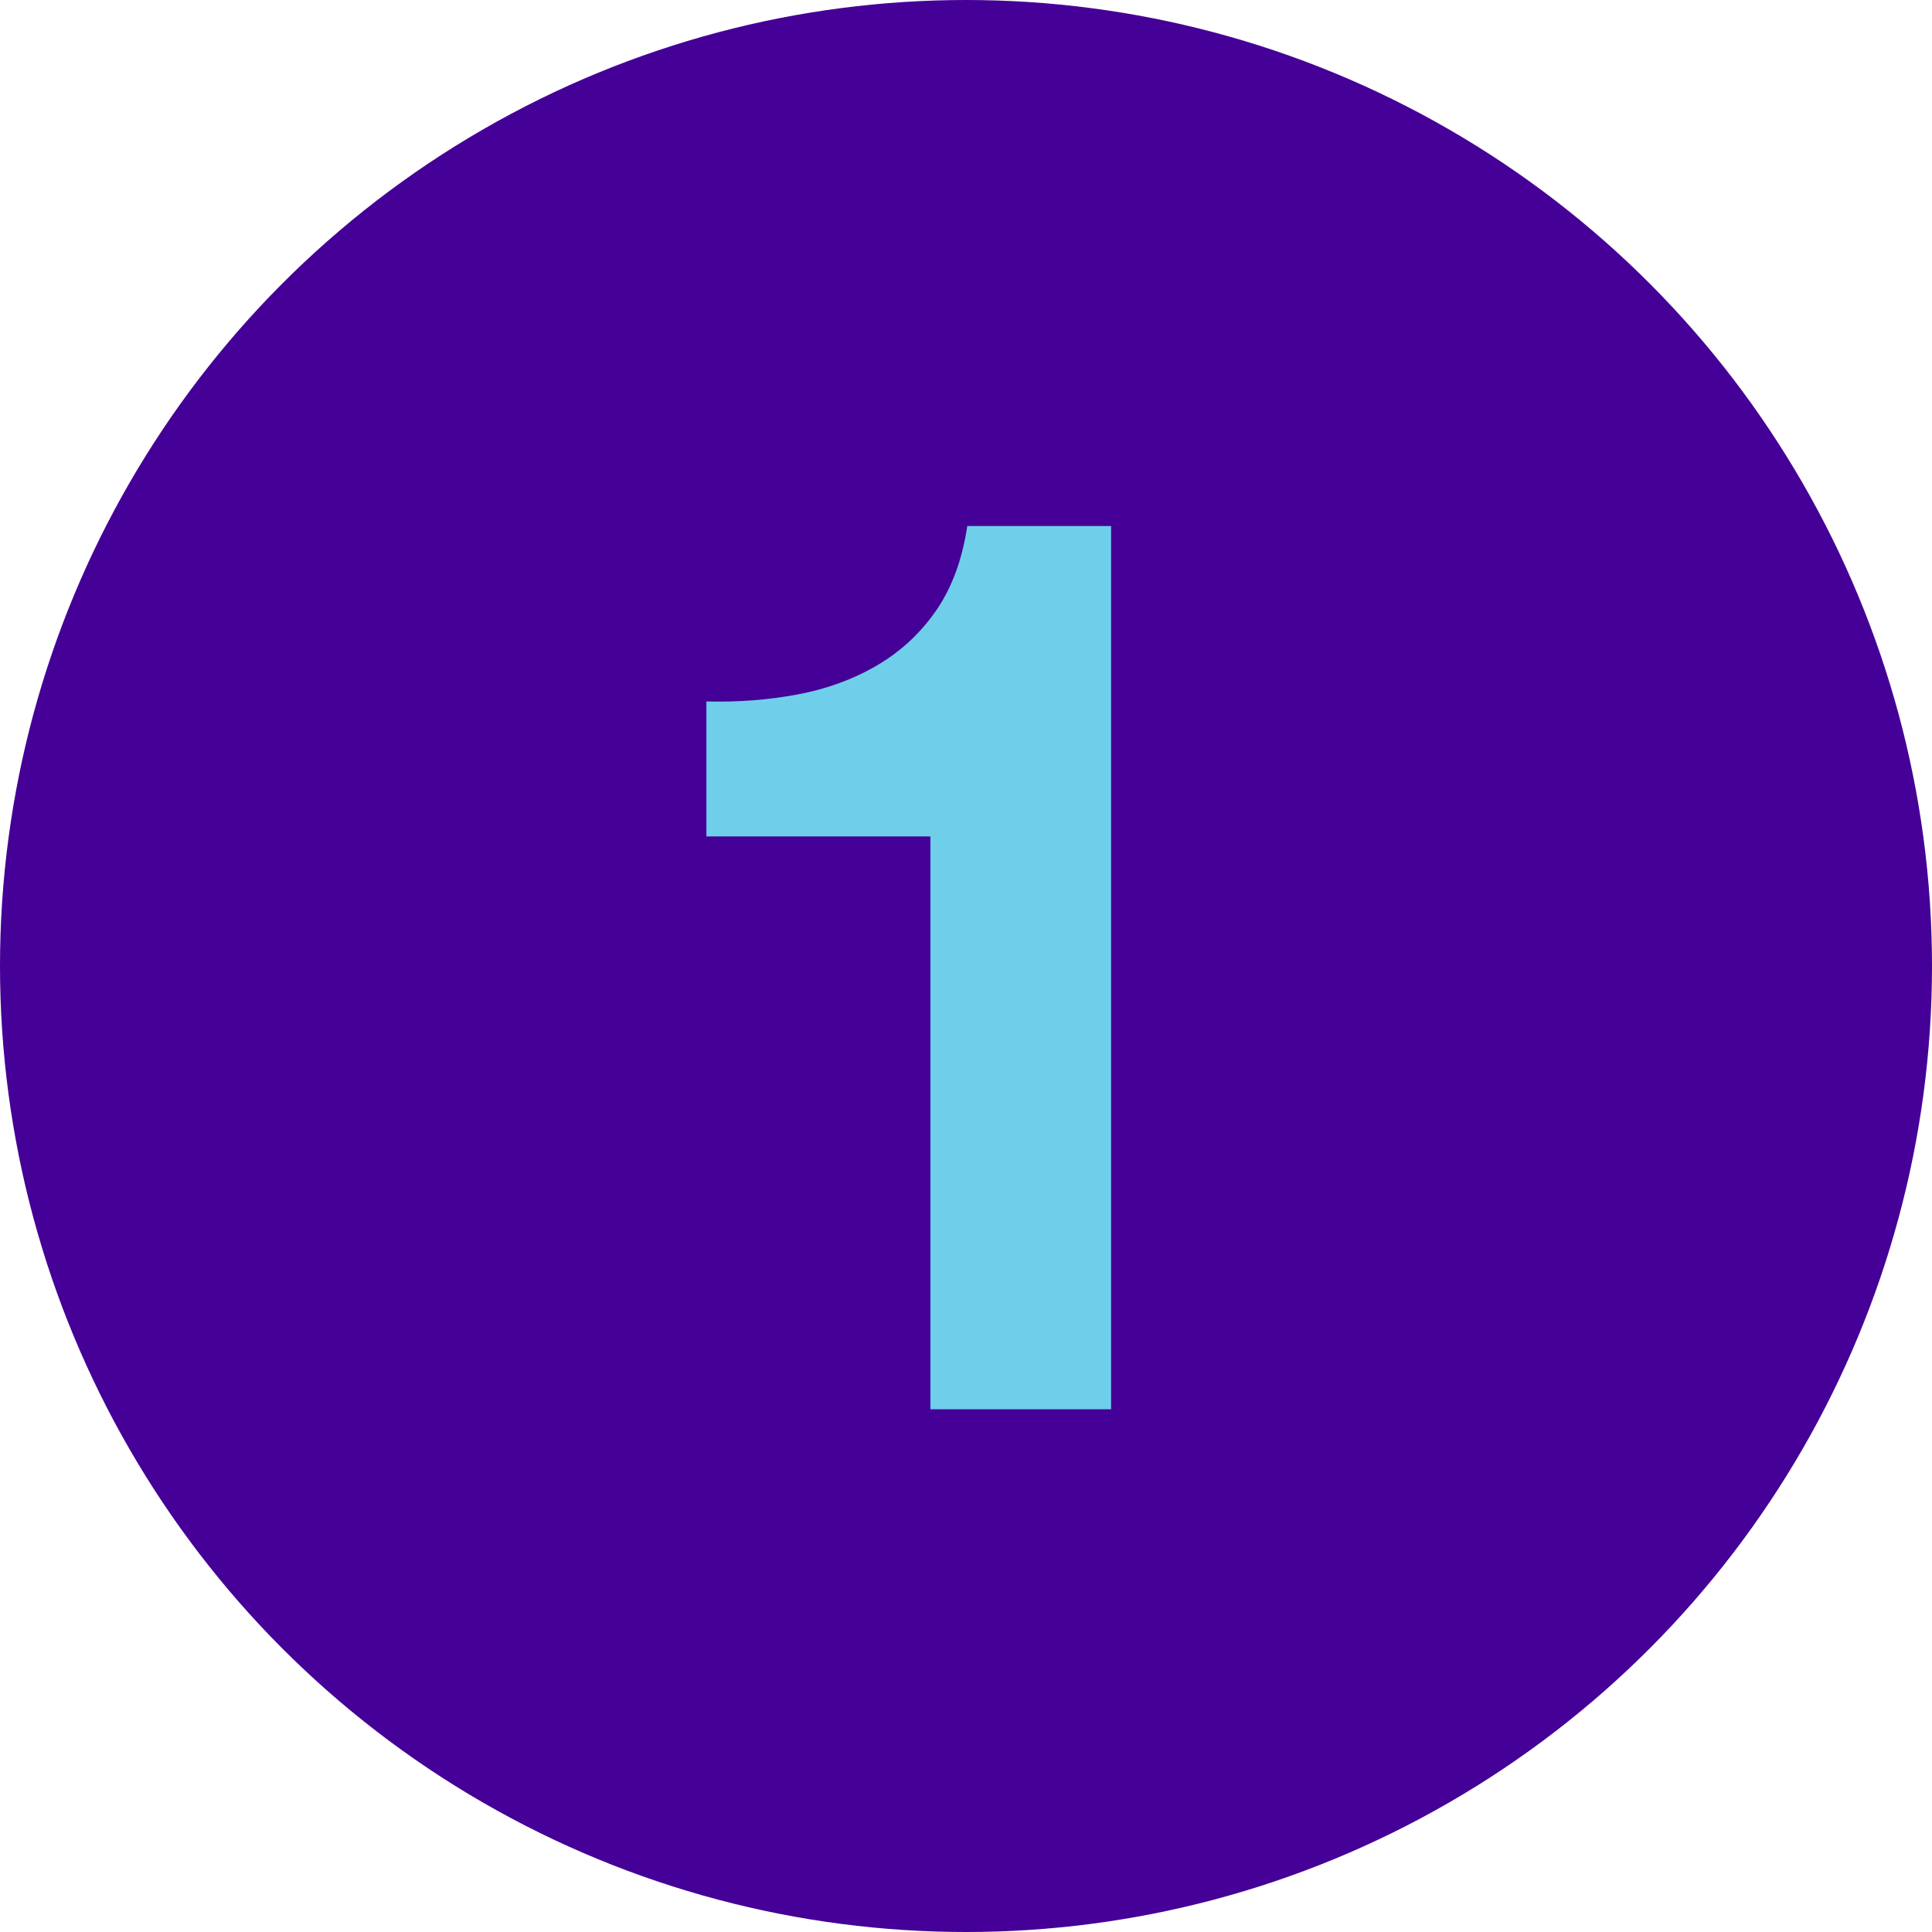 <svg xmlns="http://www.w3.org/2000/svg" xmlns:xlink="http://www.w3.org/1999/xlink" id="Layer_1" x="0px" y="0px" viewBox="0 0 300 300" style="enable-background:new 0 0 300 300;" xml:space="preserve">  <style type="text/css">	.st0{fill:#450097;}	.st1{enable-background:new    ;}	.st2{fill:#6FCFEB;}</style>  <g>	<circle class="st0" cx="150" cy="150" r="150"></circle>	<g>		<g class="st1">			<path class="st2" d="M172.53,218.83h-28.06v-88.95h-34.78v-20.96c4.87,0.13,9.58-0.23,14.13-1.08c4.54-0.85,8.66-2.35,12.35-4.51    c3.69-2.16,6.75-5,9.19-8.52c2.44-3.53,4.05-7.9,4.84-13.13h22.33V218.83z"></path>		</g>	</g></g></svg>